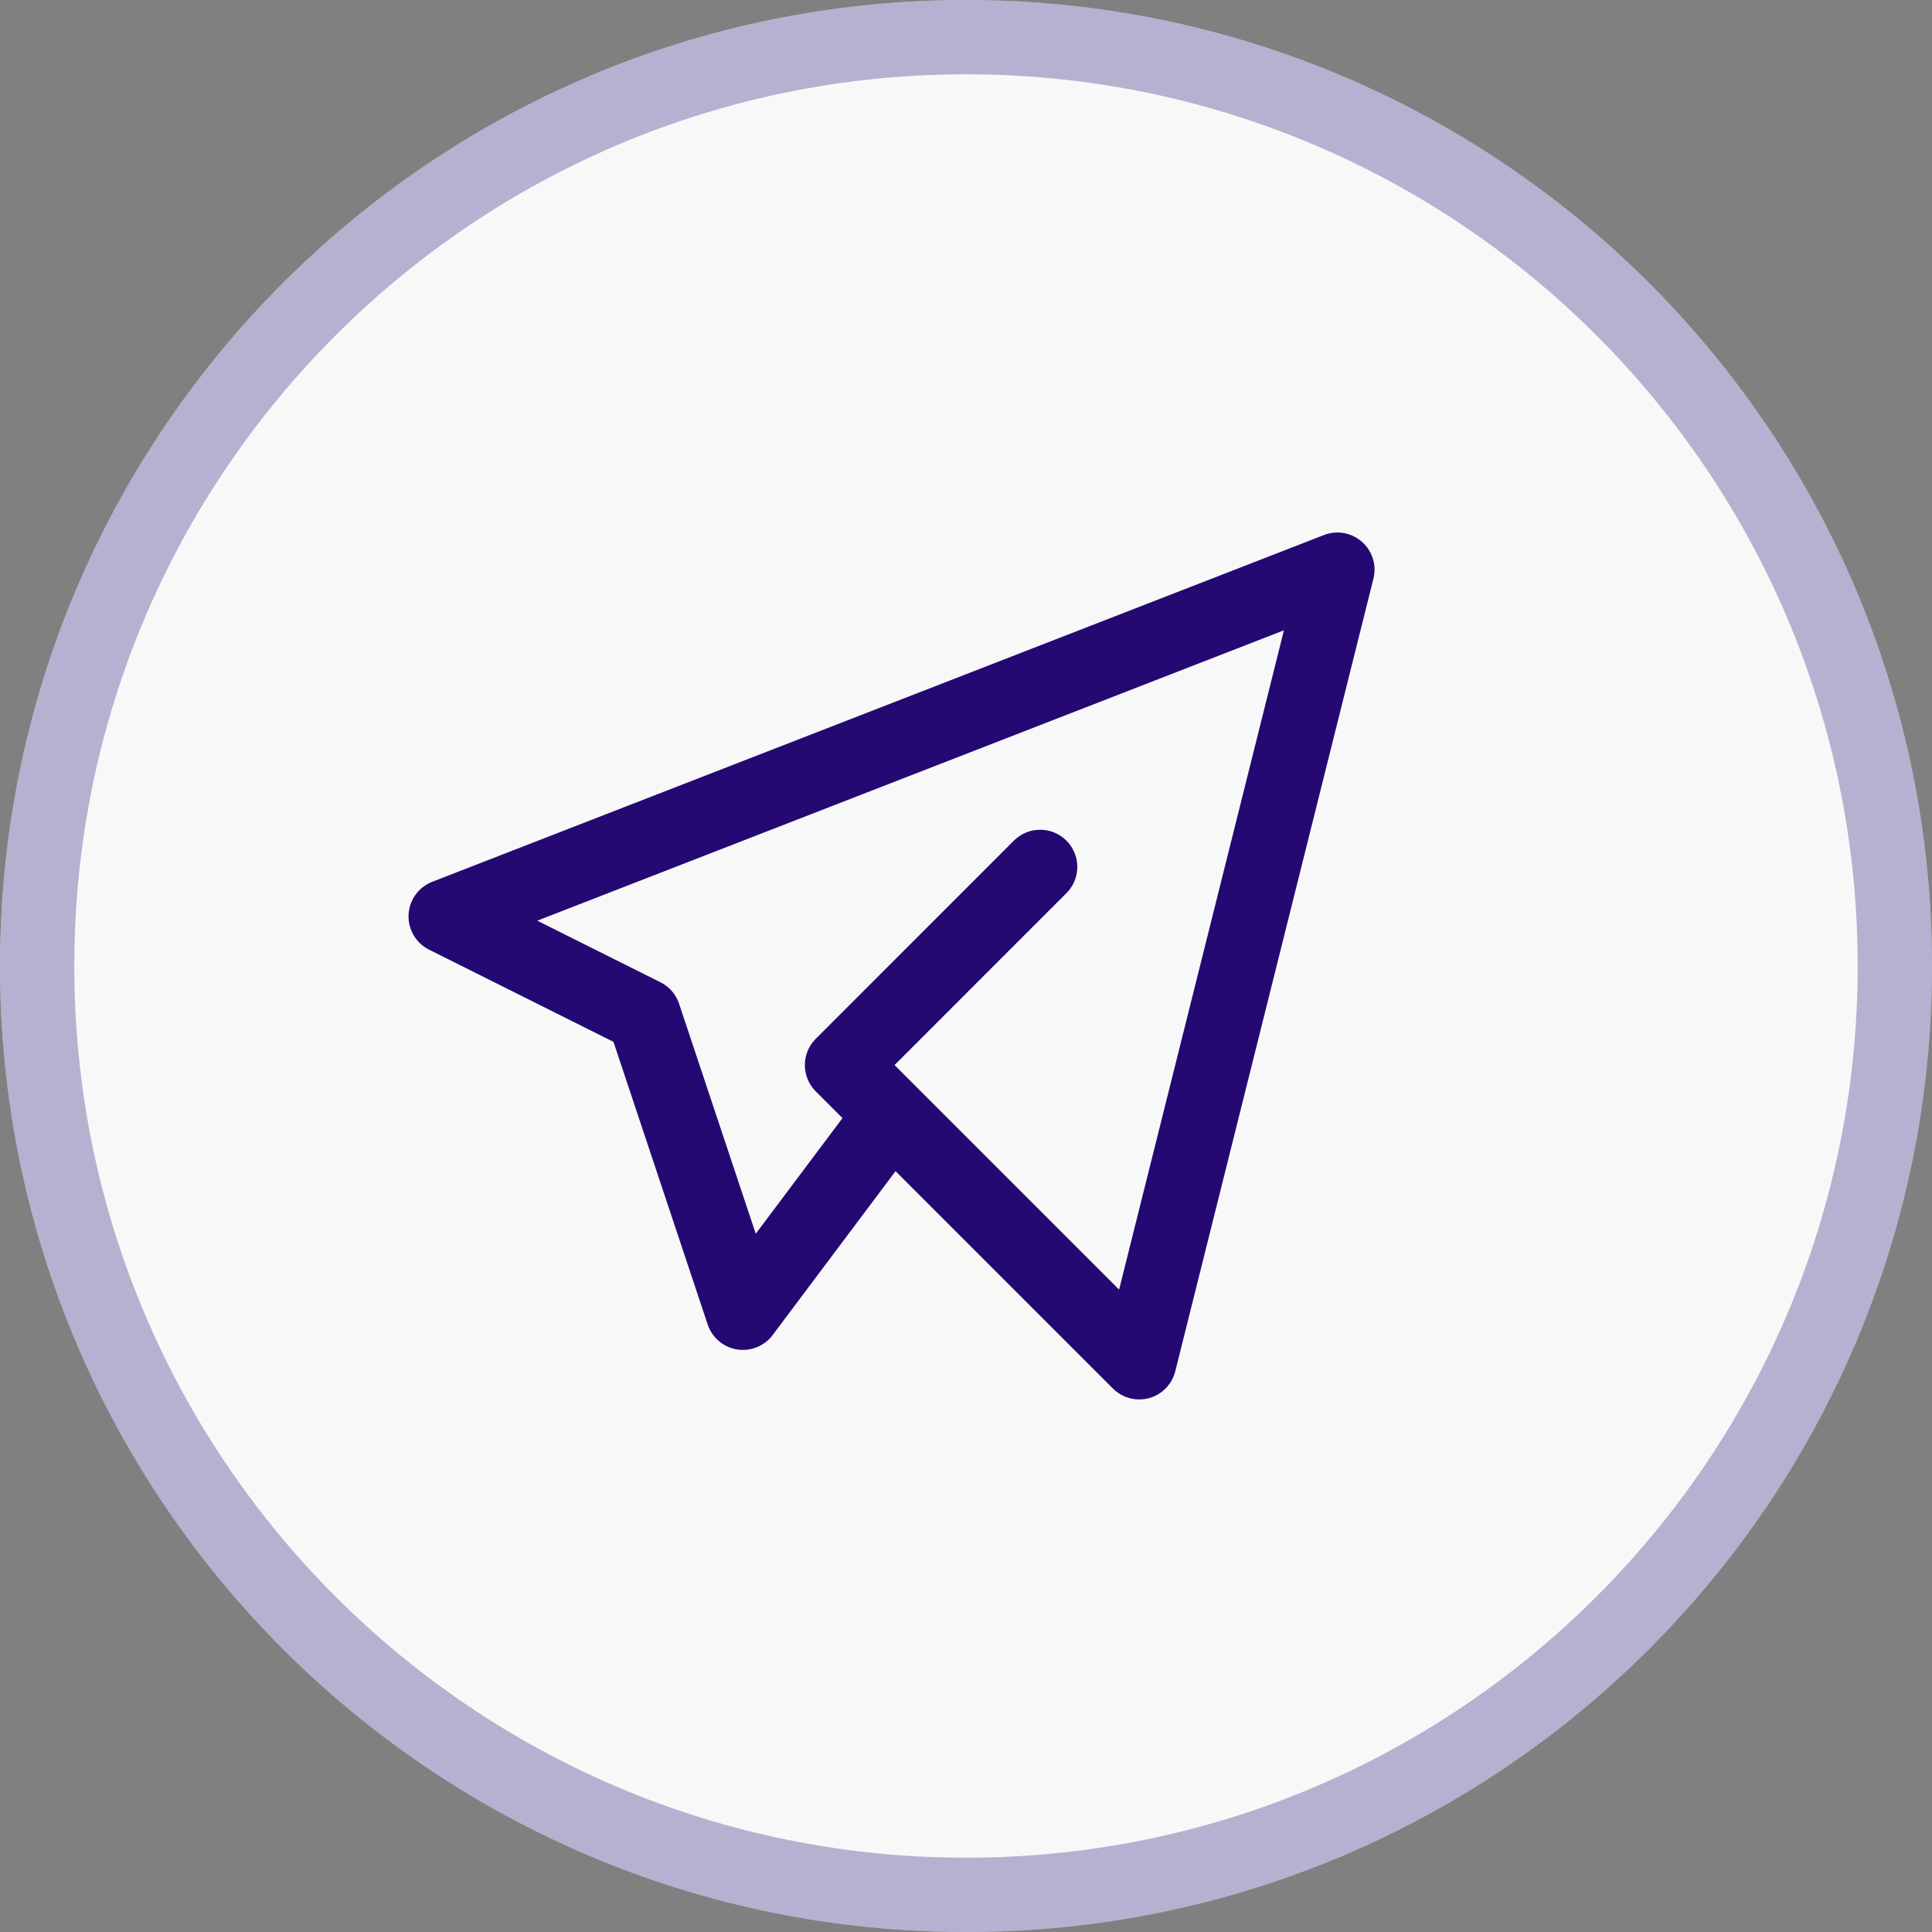 <?xml version="1.0" encoding="UTF-8"?> <svg xmlns="http://www.w3.org/2000/svg" width="35" height="35" viewBox="0 0 35 35" fill="none"><rect x="0" y="0" width="35" height="35" fill="#808080" stroke="none"/><path d="M0 17.5C0 7.835 7.835 0 17.5 0V0C27.165 0 35 7.835 35 17.5V17.5C35 27.165 27.165 35 17.5 35V35C7.835 35 0 27.165 0 17.5V17.5Z" fill="#F8F8F8"></path><path d="M17.5 0.673C26.793 0.673 34.327 8.207 34.327 17.5C34.327 26.793 26.793 34.327 17.5 34.327C8.207 34.327 0.673 26.793 0.673 17.5C0.673 8.207 8.207 0.673 17.5 0.673Z" stroke="#240973" stroke-opacity="0.3" stroke-width="1.346"></path><path d="M18.843 15.705L15.254 19.295L20.638 24.679L24.228 10.32L8.074 16.602L11.664 18.397L13.459 23.782L16.151 20.192" stroke="#240973" stroke-width="1.346" stroke-linecap="round" stroke-linejoin="round"></path></svg> 